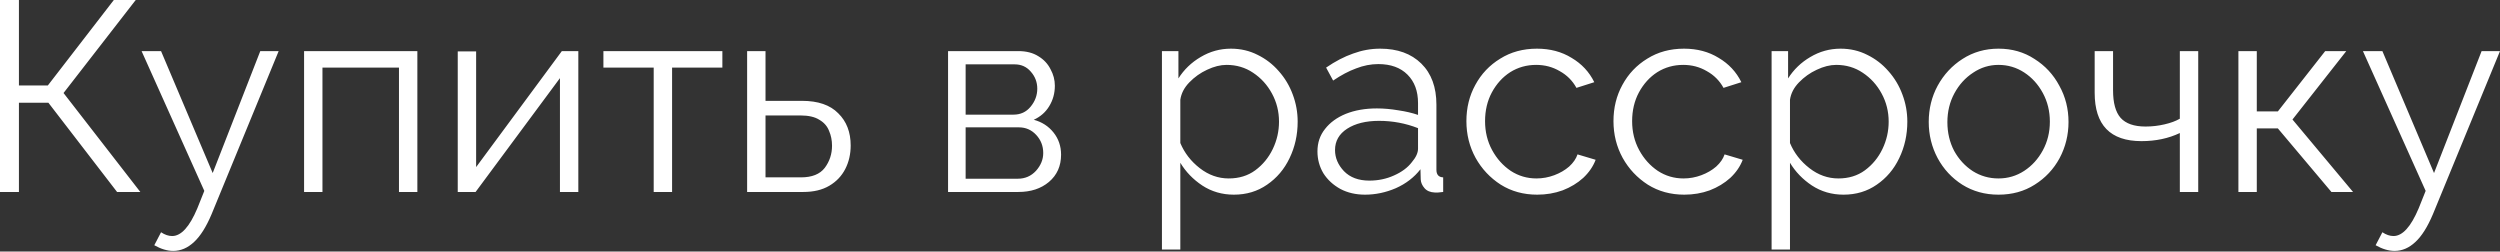 <?xml version="1.0" encoding="UTF-8"?> <svg xmlns="http://www.w3.org/2000/svg" width="666" height="67" viewBox="0 0 666 67" fill="none"><rect x="0" y="0" width="666" height="67" fill="#333333" stroke="none"/> <path d="M1.06137e-05 51.14V0H5.042V22.761H12.749L30.324 0H36.158L16.927 24.778L37.382 51.14H31.188L12.893 27.37H5.042V51.14H1.06137e-05ZM46.145 66.842C44.56 66.842 42.88 66.337 41.103 65.329L42.904 61.872C43.912 62.544 44.896 62.88 45.857 62.88C48.258 62.88 50.49 60.431 52.555 55.533L54.428 50.852L37.718 13.613H42.904L56.661 46.098L69.338 13.613H74.236L56.373 57.046C54.932 60.455 53.372 62.928 51.691 64.465C50.01 66.049 48.162 66.842 46.145 66.842ZM81.006 51.14V13.613H111.185V51.14H106.287V18.007H85.903V51.14H81.006ZM121.943 51.14V13.685H126.841V44.513L149.674 13.613H154.067V51.14H149.169V20.816L126.697 51.14H121.943ZM174.145 51.14V18.007H160.748V13.613H192.44V18.007H179.043V51.14H174.145ZM199.035 51.14V13.613H203.933V26.866H213.656C217.93 26.866 221.147 27.971 223.308 30.18C225.517 32.34 226.621 35.197 226.621 38.751C226.621 41.056 226.141 43.145 225.181 45.017C224.22 46.89 222.804 48.379 220.931 49.483C219.059 50.587 216.754 51.14 214.017 51.14H199.035ZM203.933 47.25H213.368C216.297 47.25 218.41 46.41 219.707 44.729C221.003 43.001 221.652 41.032 221.652 38.823C221.652 37.382 221.387 36.062 220.859 34.861C220.379 33.613 219.515 32.629 218.266 31.908C217.066 31.14 215.385 30.756 213.224 30.756H203.933V47.25ZM252.563 51.14V13.613H271.29C273.403 13.613 275.18 14.069 276.62 14.982C278.061 15.846 279.141 16.999 279.862 18.439C280.63 19.832 281.014 21.296 281.014 22.833C281.014 24.85 280.51 26.674 279.501 28.307C278.541 29.892 277.172 31.092 275.396 31.908C277.557 32.484 279.309 33.613 280.654 35.294C281.998 36.974 282.671 38.943 282.671 41.2C282.671 44.225 281.59 46.65 279.429 48.475C277.317 50.251 274.604 51.14 271.29 51.14H252.563ZM257.245 30.54H269.994C271.866 30.54 273.379 29.843 274.531 28.451C275.732 27.01 276.332 25.402 276.332 23.625C276.332 21.896 275.756 20.384 274.604 19.087C273.499 17.791 272.059 17.143 270.282 17.143H257.245V30.54ZM257.245 47.61H271.146C273.067 47.61 274.676 46.914 275.972 45.522C277.269 44.081 277.917 42.496 277.917 40.768C277.917 38.895 277.293 37.286 276.044 35.942C274.796 34.597 273.259 33.925 271.434 33.925H257.245V47.61ZM328.699 51.86C325.578 51.86 322.769 51.044 320.272 49.411C317.823 47.778 315.878 45.762 314.437 43.361V66.481H309.54V13.613H313.933V20.888C315.422 18.535 317.391 16.639 319.84 15.198C322.336 13.709 325.026 12.965 327.907 12.965C330.5 12.965 332.877 13.517 335.037 14.622C337.198 15.678 339.071 17.119 340.655 18.943C342.288 20.768 343.537 22.857 344.401 25.21C345.265 27.515 345.697 29.916 345.697 32.413C345.697 35.918 344.977 39.159 343.537 42.136C342.144 45.065 340.151 47.418 337.558 49.195C335.013 50.971 332.06 51.86 328.699 51.86ZM327.33 47.538C330.067 47.538 332.42 46.818 334.389 45.377C336.406 43.889 337.966 41.992 339.071 39.687C340.175 37.382 340.728 34.957 340.728 32.413C340.728 29.723 340.103 27.227 338.855 24.922C337.606 22.617 335.926 20.768 333.813 19.375C331.748 17.983 329.395 17.287 326.754 17.287C325.122 17.287 323.393 17.719 321.568 18.583C319.792 19.399 318.207 20.528 316.814 21.968C315.47 23.361 314.678 24.898 314.437 26.578V38.103C315.542 40.744 317.271 42.977 319.623 44.801C321.976 46.626 324.545 47.538 327.33 47.538ZM350.969 40.336C350.969 38.031 351.641 36.038 352.986 34.357C354.33 32.629 356.179 31.284 358.532 30.324C360.933 29.363 363.694 28.883 366.815 28.883C368.64 28.883 370.536 29.051 372.505 29.387C374.474 29.675 376.227 30.084 377.763 30.612V27.443C377.763 24.273 376.827 21.752 374.954 19.88C373.081 18.007 370.488 17.071 367.175 17.071C365.206 17.071 363.238 17.455 361.269 18.223C359.3 18.943 357.259 20.024 355.146 21.464L353.274 18.007C355.723 16.326 358.124 15.078 360.477 14.261C362.829 13.397 365.23 12.965 367.679 12.965C372.289 12.965 375.938 14.286 378.627 16.927C381.316 19.568 382.661 23.217 382.661 27.875V45.233C382.661 46.53 383.261 47.202 384.462 47.25V51.14C383.405 51.284 382.661 51.332 382.229 51.284C381.028 51.236 380.116 50.852 379.492 50.131C378.868 49.411 378.531 48.643 378.483 47.826L378.411 45.089C376.731 47.25 374.546 48.931 371.857 50.131C369.168 51.284 366.431 51.86 363.646 51.86C361.197 51.86 359.012 51.356 357.091 50.347C355.171 49.291 353.658 47.898 352.554 46.17C351.497 44.393 350.969 42.448 350.969 40.336ZM376.106 43.217C377.211 41.92 377.763 40.72 377.763 39.615V34.141C374.45 32.845 370.993 32.196 367.391 32.196C363.886 32.196 361.053 32.893 358.892 34.285C356.731 35.678 355.651 37.574 355.651 39.975C355.651 42.04 356.443 43.913 358.028 45.593C359.66 47.274 361.917 48.114 364.798 48.114C367.151 48.114 369.336 47.658 371.353 46.746C373.417 45.834 375.002 44.657 376.106 43.217ZM409.522 51.86C405.872 51.86 402.631 50.971 399.798 49.195C396.965 47.37 394.732 44.993 393.099 42.064C391.467 39.087 390.65 35.822 390.65 32.268C390.65 28.715 391.443 25.498 393.027 22.617C394.612 19.688 396.821 17.359 399.654 15.63C402.487 13.853 405.752 12.965 409.45 12.965C412.955 12.965 416.028 13.781 418.669 15.414C421.358 16.999 423.375 19.159 424.719 21.896L419.966 23.409C418.909 21.488 417.421 20 415.5 18.943C413.627 17.839 411.538 17.287 409.233 17.287C406.689 17.287 404.384 17.935 402.319 19.231C400.302 20.528 398.669 22.329 397.421 24.634C396.221 26.89 395.62 29.435 395.62 32.268C395.62 35.102 396.245 37.67 397.493 39.975C398.741 42.28 400.398 44.129 402.463 45.522C404.528 46.866 406.809 47.538 409.306 47.538C410.938 47.538 412.523 47.25 414.059 46.674C415.596 46.098 416.916 45.329 418.021 44.369C419.125 43.361 419.87 42.28 420.254 41.128L425.08 42.568C424.407 44.345 423.303 45.954 421.766 47.394C420.23 48.787 418.405 49.891 416.292 50.707C414.179 51.476 411.923 51.86 409.522 51.86ZM448.701 51.86C445.051 51.86 441.81 50.971 438.977 49.195C436.144 47.37 433.911 44.993 432.278 42.064C430.646 39.087 429.829 35.822 429.829 32.268C429.829 28.715 430.622 25.498 432.206 22.617C433.791 19.688 436 17.359 438.833 15.63C441.666 13.853 444.931 12.965 448.629 12.965C452.134 12.965 455.207 13.781 457.848 15.414C460.537 16.999 462.554 19.159 463.898 21.896L459.145 23.409C458.088 21.488 456.6 20 454.679 18.943C452.806 17.839 450.717 17.287 448.412 17.287C445.867 17.287 443.563 17.935 441.498 19.231C439.481 20.528 437.848 22.329 436.6 24.634C435.4 26.89 434.799 29.435 434.799 32.268C434.799 35.102 435.424 37.67 436.672 39.975C437.92 42.28 439.577 44.129 441.642 45.522C443.707 46.866 445.988 47.538 448.484 47.538C450.117 47.538 451.702 47.25 453.238 46.674C454.775 46.098 456.095 45.329 457.2 44.369C458.304 43.361 459.049 42.28 459.433 41.128L464.259 42.568C463.586 44.345 462.482 45.954 460.945 47.394C459.409 48.787 457.584 49.891 455.471 50.707C453.358 51.476 451.101 51.86 448.701 51.86ZM491.112 51.86C487.991 51.86 485.182 51.044 482.685 49.411C480.236 47.778 478.291 45.762 476.851 43.361V66.481H471.953V13.613H476.347V20.888C477.835 18.535 479.804 16.639 482.253 15.198C484.75 13.709 487.439 12.965 490.32 12.965C492.913 12.965 495.29 13.517 497.451 14.622C499.612 15.678 501.484 17.119 503.069 18.943C504.702 20.768 505.95 22.857 506.814 25.21C507.679 27.515 508.111 29.916 508.111 32.413C508.111 35.918 507.391 39.159 505.95 42.136C504.557 45.065 502.565 47.418 499.972 49.195C497.427 50.971 494.474 51.86 491.112 51.86ZM489.744 47.538C492.481 47.538 494.834 46.818 496.803 45.377C498.819 43.889 500.38 41.992 501.484 39.687C502.589 37.382 503.141 34.957 503.141 32.413C503.141 29.723 502.517 27.227 501.268 24.922C500.02 22.617 498.339 20.768 496.226 19.375C494.162 17.983 491.809 17.287 489.168 17.287C487.535 17.287 485.806 17.719 483.982 18.583C482.205 19.399 480.62 20.528 479.228 21.968C477.883 23.361 477.091 24.898 476.851 26.578V38.103C477.955 40.744 479.684 42.977 482.037 44.801C484.39 46.626 486.959 47.538 489.744 47.538ZM532.398 51.86C528.796 51.86 525.579 50.971 522.746 49.195C519.961 47.418 517.776 45.065 516.191 42.136C514.607 39.159 513.815 35.942 513.815 32.484C513.815 28.979 514.607 25.762 516.191 22.833C517.824 19.856 520.033 17.479 522.818 15.702C525.651 13.877 528.844 12.965 532.398 12.965C535.999 12.965 539.192 13.877 541.977 15.702C544.81 17.479 547.019 19.856 548.604 22.833C550.236 25.762 551.053 28.979 551.053 32.484C551.053 35.942 550.26 39.159 548.676 42.136C547.091 45.065 544.882 47.418 542.049 49.195C539.264 50.971 536.047 51.86 532.398 51.86ZM518.784 32.556C518.784 35.342 519.385 37.887 520.585 40.191C521.834 42.448 523.49 44.249 525.555 45.593C527.62 46.89 529.901 47.538 532.398 47.538C534.895 47.538 537.175 46.866 539.24 45.522C541.305 44.177 542.962 42.352 544.21 40.047C545.459 37.742 546.083 35.197 546.083 32.413C546.083 29.627 545.459 27.082 544.21 24.778C542.962 22.473 541.305 20.648 539.24 19.303C537.175 17.959 534.895 17.287 532.398 17.287C529.949 17.287 527.692 17.983 525.627 19.375C523.562 20.72 521.906 22.545 520.657 24.85C519.409 27.154 518.784 29.723 518.784 32.556ZM580.708 51.14V35.438C577.683 36.878 574.274 37.598 570.48 37.598C562.173 37.598 558.02 33.301 558.02 24.706V13.613H562.918V24.057C562.918 27.419 563.59 29.867 564.934 31.404C566.327 32.941 568.536 33.709 571.561 33.709C573.289 33.709 574.97 33.517 576.603 33.133C578.283 32.749 579.652 32.244 580.708 31.62V13.613H585.606V51.14H580.708ZM596.311 51.14V13.613H601.209V29.675H606.827L619.432 13.613H625.05L610.717 31.836L626.851 51.14H621.089L606.827 34.213H601.209V51.14H596.311ZM637.909 66.842C636.325 66.842 634.644 66.337 632.867 65.329L634.668 61.872C635.676 62.544 636.661 62.88 637.621 62.88C640.022 62.88 642.255 60.431 644.32 55.533L646.193 50.852L629.482 13.613H634.668L648.425 46.098L661.102 13.613H666L648.137 57.046C646.697 60.455 645.136 62.928 643.455 64.465C641.775 66.049 639.926 66.842 637.909 66.842Z" fill="white"></path> </svg> 